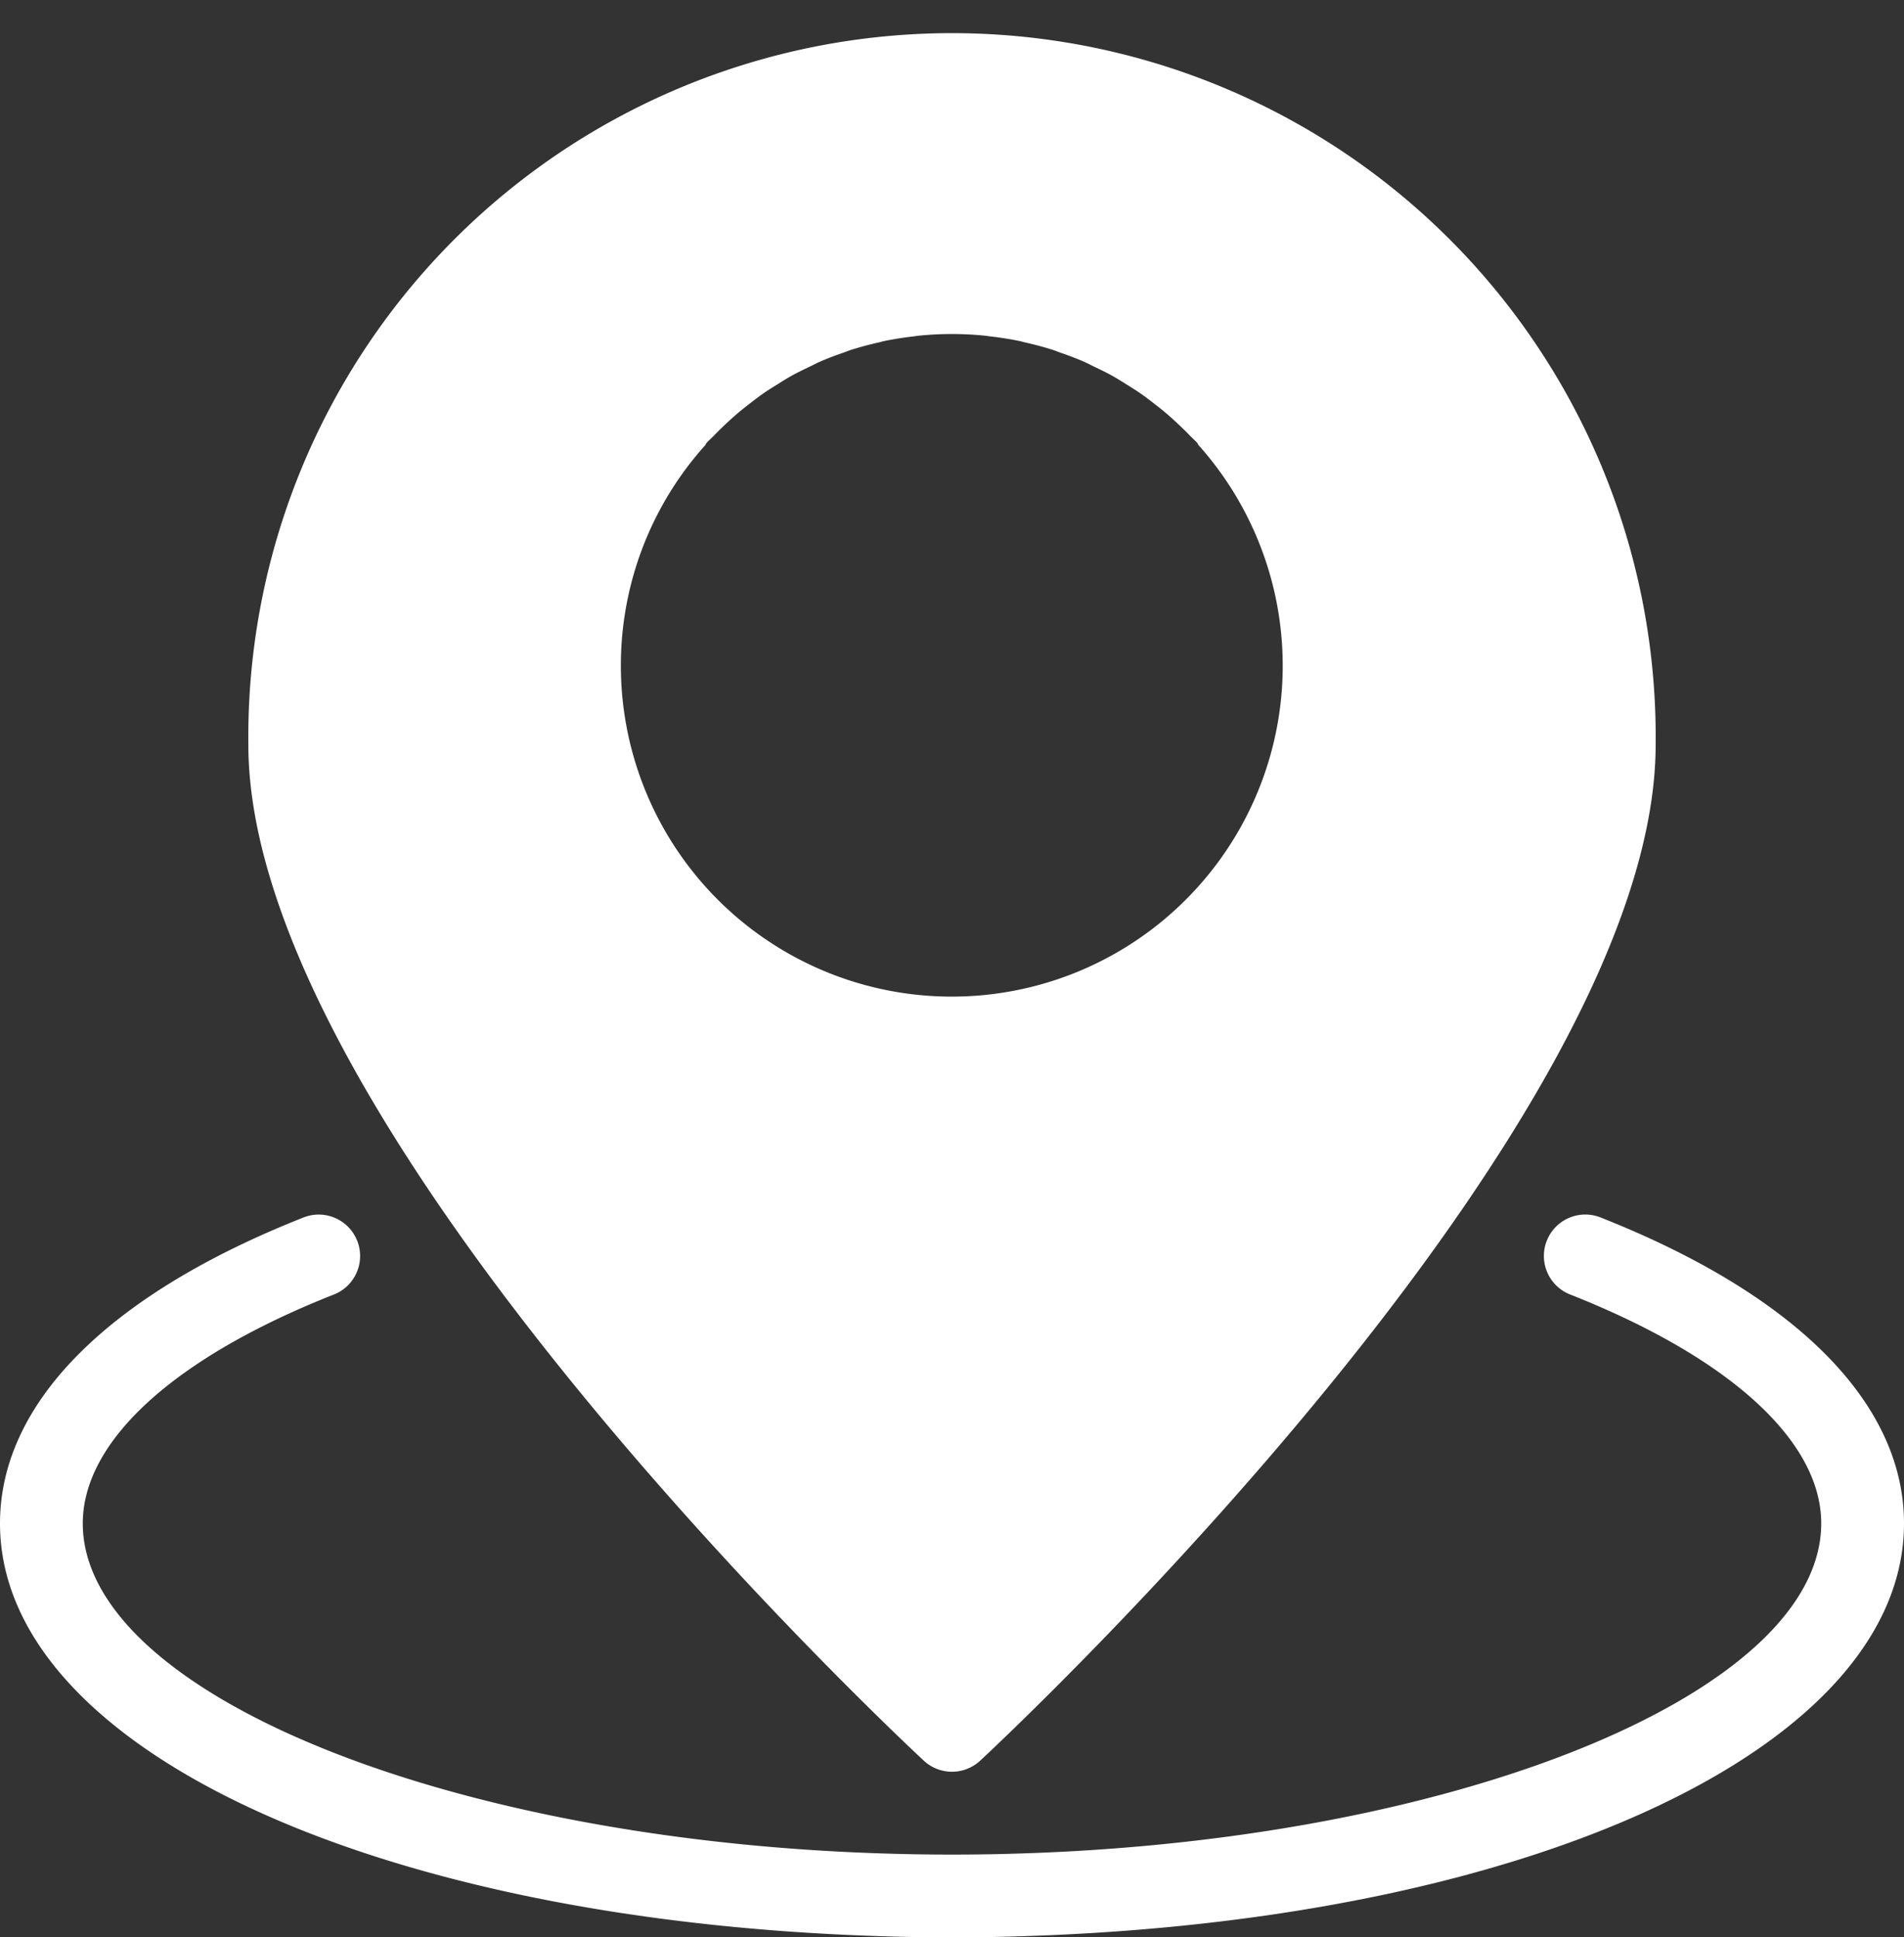 <?xml version="1.0" encoding="UTF-8" standalone="no"?><svg xmlns="http://www.w3.org/2000/svg" xmlns:xlink="http://www.w3.org/1999/xlink" fill="#ffffff" height="46.8" preserveAspectRatio="xMidYMid meet" version="1" viewBox="1.0 0.2 46.0 46.8" width="46" zoomAndPan="magnify"><rect x="1.0" y="0.2" width="46.0" height="46.8" fill="#333333" stroke="none"/><g data-name="Layer 2" id="change1_1"><path d="M39.667,29.609a1,1,0,1,0-.734,1.861C42.788,32.992,45,35.008,45,37c0,4.048-8.642,7.623-19.266,7.971-1.135.039-2.331.039-3.472,0C11.642,44.623,3,41.048,3,37c0-1.992,2.212-4.008,6.067-5.529a1,1,0,1,0-.734-1.861C3.604,31.477,1,34.101,1,37c0,5.375,8.915,9.567,21.195,9.969C22.786,46.99,23.389,47,24,47s1.214-.01,1.802-.031C38.085,46.567,47,42.375,47,37,47,34.101,44.395,31.477,39.667,29.609Z" fill="inherit"/><path d="M23.319,42.732a1,1,0,0,0,1.361,0C25.348,42.113,41,27.453,41,18.186a17.001,17.001,0,1,0-34,0C7,27.453,22.652,42.113,23.319,42.732ZM16,16.27a7.958,7.958,0,0,1,2.041-5.319c.013-.017.018-.038.032-.054.055-.061.117-.113.173-.172.075-.077.151-.153.229-.227.113-.108.228-.214.347-.315.089-.076.18-.147.272-.219.114-.088.228-.177.346-.259.114-.08.233-.153.351-.226.103-.064.204-.129.309-.188.152-.085.309-.161.466-.236.08-.038.158-.08.239-.116.194-.085.393-.158.594-.228.052-.018.103-.04.155-.057.228-.073.462-.134.698-.187.031-.007.06-.017.091-.024.245-.052.494-.09.746-.119.025-.003.049-.009.074-.011a7.923,7.923,0,0,1,1.67,0c.025.003.049.009.074.011.252.029.501.067.746.119.031.006.06.017.091.024.237.053.47.114.698.187.053.017.103.039.155.057.201.069.401.143.594.228.081.035.159.077.239.116.157.075.315.151.466.236.105.059.207.125.309.188.118.074.237.147.351.226.118.082.232.17.346.259.092.072.184.143.272.219.119.101.233.207.347.315.078.074.154.15.229.227.057.059.118.111.173.172.015.016.019.037.032.054A7.995,7.995,0,1,1,16,16.27Z" fill="inherit"/></g></svg>